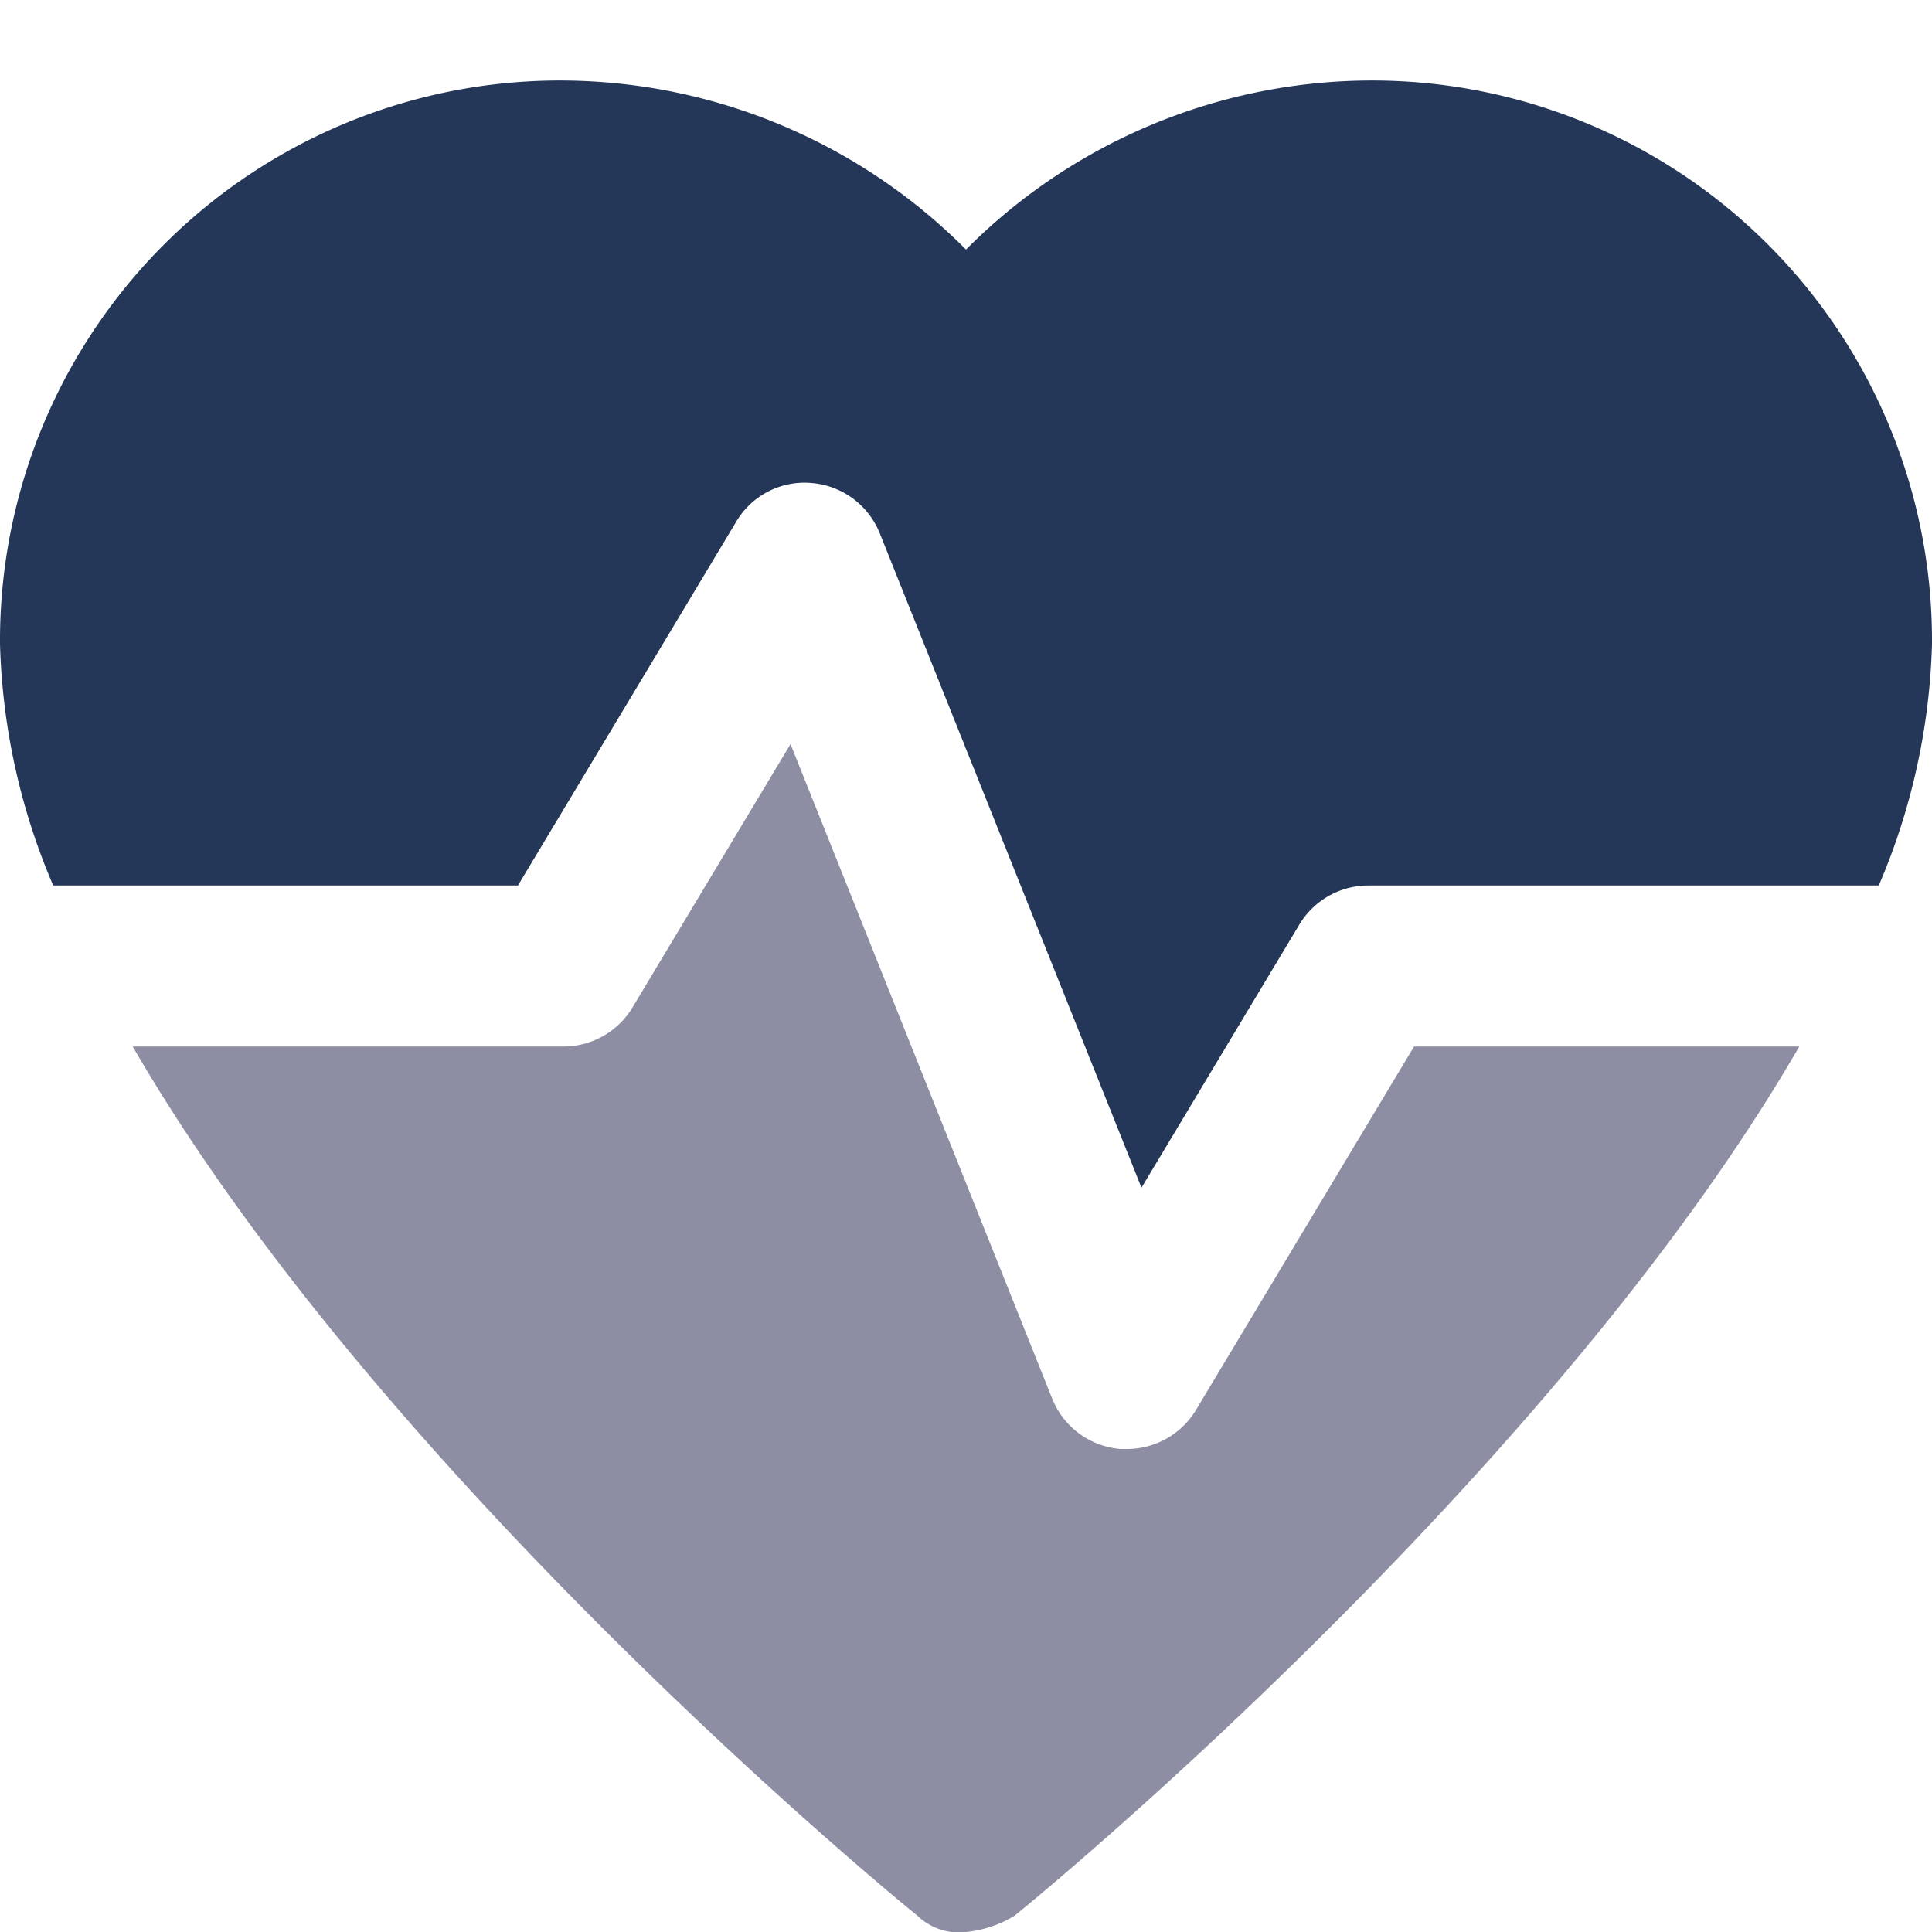 <?xml version="1.0" encoding="UTF-8"?>
<svg xmlns="http://www.w3.org/2000/svg" height="24" width="24" viewBox="0 0 24 24">
  <title>heartbeat</title>
  <g fill="#8d8ea3" class="nc-icon-wrapper">
    <path d="M6.434,11,9.143,6.485A.985.985,0,0,1,10.08,6a1,1,0,0,1,.849.625l3.251,8.129,1.963-3.272A1,1,0,0,1,17,11h6.339A8.161,8.161,0,0,0,24,8a6.957,6.957,0,0,0-7-7,7.119,7.119,0,0,0-5,2.1A7.119,7.119,0,0,0,7,1,6.957,6.957,0,0,0,0,8a8.161,8.161,0,0,0,.661,3Z" fill="#253758"></path>
    <path data-color="color-2" d="M17.566,13l-2.709,4.515A1,1,0,0,1,14,18l-.08,0a1,1,0,0,1-.849-.625L9.82,9.243,7.857,12.515A1,1,0,0,1,7,13H1.648c3.065,5.289,9.374,10.5,9.752,10.8a.735.735,0,0,0,.6.2,1.421,1.421,0,0,0,.6-.2c.378-.3,6.687-5.511,9.752-10.8Z"></path>
  </g>
</svg>
